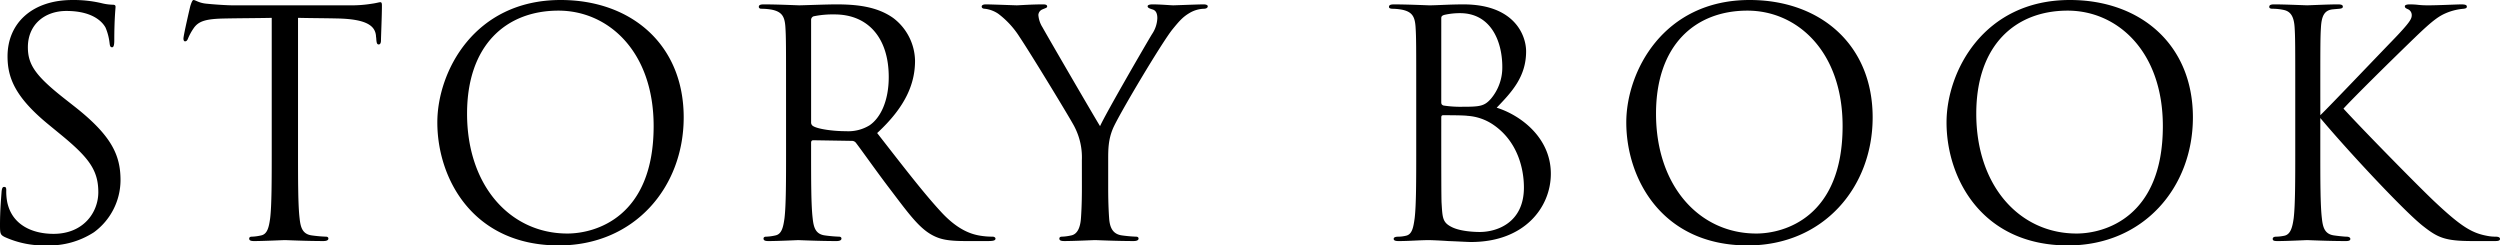 <svg xmlns="http://www.w3.org/2000/svg" width="734.712" height="72.128" viewBox="0 0 734.712 72.128"><path d="M22.816,1.564A24.2,24.2,0,0,0,36.708-2.3a19.062,19.062,0,0,0,7.82-15.272c0-7.36-2.576-13.064-13.432-21.62L28.52-41.216C19.688-48.116,17.3-51.428,17.3-56.672c0-6.716,4.968-10.672,11.316-10.672,8.464,0,10.948,3.864,11.5,4.876a16.166,16.166,0,0,1,1.2,4.6c.092.736.184,1.2.736,1.2.46,0,.644-.644.644-2.116,0-6.256.368-9.292.368-9.752s-.184-.644-.92-.644a15.05,15.05,0,0,1-3.22-.46,35.679,35.679,0,0,0-8.556-.92c-11.684,0-19.044,6.716-19.044,16.56,0,6.256,2.208,11.96,11.96,19.964l4.14,3.4C35.328-24.1,38-20.424,38-14.076,38-8.188,33.672-1.84,24.84-1.84c-6.164,0-12.236-2.576-13.616-9.384a16.2,16.2,0,0,1-.276-3.4c0-.736-.092-1.012-.644-1.012-.46,0-.644.46-.736,1.472-.092,1.472-.46,5.152-.46,9.752,0,2.484.092,2.852,1.38,3.5A27.916,27.916,0,0,0,22.816,1.564ZM96.692-65.32c3.864.092,7.728.092,11.592.184,8.832.184,11.04,2.3,11.316,5.06,0,.368.092.644.092,1.012.092,1.288.276,1.564.736,1.564.368,0,.644-.368.644-1.2,0-1.012.276-7.36.276-10.12,0-.552,0-1.1-.46-1.1-.368,0-1.2.276-2.576.46a36.775,36.775,0,0,1-6.532.46H77.28c-1.1,0-4.6-.184-7.268-.46-2.484-.184-3.4-1.1-4.048-1.1-.368,0-.736,1.2-.92,1.748-.184.736-2.024,8.648-2.024,9.568,0,.552.184.828.46.828.368,0,.644-.184.92-.92a16.175,16.175,0,0,1,1.564-2.852c1.472-2.208,3.68-2.852,9.384-2.944,4.508-.092,9.108-.092,13.616-.184V-26.4c0,8.832,0,16.1-.46,19.964-.368,2.668-.828,4.692-2.668,5.06a14.2,14.2,0,0,1-2.76.368c-.552,0-.736.276-.736.552,0,.552.46.736,1.472.736C86.572.276,92.368,0,92.828,0s6.256.276,11.316.276c1.012,0,1.472-.276,1.472-.736,0-.276-.184-.552-.736-.552a40.126,40.126,0,0,1-4.14-.368c-2.76-.368-3.312-2.392-3.588-5.06-.46-3.864-.46-11.132-.46-19.964ZM173.328,1.564c22.172,0,36.708-17.02,36.708-37.628,0-21.436-15.456-34.5-36.156-34.5-25.392,0-36.248,21.068-36.248,35.972C137.632-18.032,148.12,1.564,173.328,1.564Zm2.484-3.5c-16.56,0-29.44-13.8-29.44-35.236,0-20.148,11.5-30.268,26.864-30.268,14.536,0,27.968,11.868,27.968,33.948C201.2-6.716,184.092-1.932,175.812-1.932ZM240.12-26.4c0,8.832,0,16.1-.46,19.964-.368,2.668-.828,4.692-2.668,5.06a14.2,14.2,0,0,1-2.76.368c-.552,0-.736.276-.736.552,0,.552.46.736,1.472.736,2.76,0,8.556-.276,8.648-.276.46,0,6.256.276,11.316.276C255.944.276,256.4,0,256.4-.46c0-.276-.184-.552-.736-.552a40.127,40.127,0,0,1-4.14-.368c-2.76-.368-3.312-2.392-3.588-5.06-.46-3.864-.46-11.132-.46-19.964v-2.208c0-.46.184-.736.644-.736l11.316.184a1.483,1.483,0,0,1,1.2.552c1.84,2.392,6.164,8.556,10.028,13.616,5.244,6.9,8.464,11.408,12.42,13.524,2.392,1.288,4.692,1.748,9.844,1.748h6.532c1.656,0,2.208-.184,2.208-.736,0-.276-.368-.552-.828-.552a22.063,22.063,0,0,1-3.588-.276c-2.3-.368-6.256-1.38-11.224-6.624-5.336-5.7-11.592-13.892-19.136-23.552,8.28-7.636,11.132-14.444,11.132-21.252a16.1,16.1,0,0,0-6.348-12.512c-4.876-3.5-11.04-4.048-16.836-4.048-2.852,0-9.844.276-10.856.276-.46,0-6.256-.276-10.4-.276-1.012,0-1.472.184-1.472.736,0,.368.368.552.736.552a17.206,17.206,0,0,1,3.128.276c3.036.644,3.772,2.116,3.956,5.244.184,2.944.184,5.52.184,19.872Zm7.36-38.272a1.109,1.109,0,0,1,.736-1.1,27.774,27.774,0,0,1,6.164-.552c9.844,0,15.916,6.9,15.916,18.4,0,6.992-2.392,11.96-5.612,14.168a11.914,11.914,0,0,1-6.9,1.748c-4.048,0-8.28-.644-9.66-1.472a1.2,1.2,0,0,1-.644-1.1ZM327.06-15.64c0,1.472,0,5.336-.276,9.2-.184,2.668-1.012,4.692-2.852,5.06a14.2,14.2,0,0,1-2.76.368c-.552,0-.736.276-.736.552,0,.552.46.736,1.472.736,2.76,0,8.556-.276,9.016-.276s6.256.276,11.316.276c1.012,0,1.472-.276,1.472-.736,0-.276-.184-.552-.736-.552a40.126,40.126,0,0,1-4.14-.368c-2.76-.368-3.588-2.392-3.772-5.06-.276-3.864-.276-7.728-.276-9.2v-7.912c0-3.036,0-5.888,1.38-9.2,1.656-3.956,14.536-25.576,17.572-29.256,2.024-2.484,3.036-3.588,4.876-4.692a8.759,8.759,0,0,1,4.232-1.288c.736,0,1.2-.276,1.2-.736,0-.368-.552-.552-1.2-.552-1.748,0-8.372.276-8.924.276-.736,0-3.68-.276-6.072-.276-.92,0-1.472.184-1.472.552,0,.46.552.644,1.38.92,1.1.276,1.472,1.288,1.472,2.576a8.978,8.978,0,0,1-1.564,4.692c-1.84,3.036-13.524,23.184-15.272,27.048-1.656-2.668-15.456-26.4-16.928-29.072a7.846,7.846,0,0,1-1.2-3.588,1.862,1.862,0,0,1,1.2-1.656c.828-.368,1.38-.46,1.38-.828s-.184-.644-1.2-.644c-3.588,0-7.084.276-7.728.276-.46,0-7.36-.276-9.108-.276-.828,0-1.2.276-1.2.644,0,.46.46.644.92.644a8.8,8.8,0,0,1,3.956,1.472,25.764,25.764,0,0,1,6.256,6.808c3.22,4.784,15.548,25.024,16.192,26.5a19.51,19.51,0,0,1,2.116,9.66ZM425.316-26.4c0,8.832,0,16.1-.46,19.964-.368,2.668-.736,4.784-2.576,5.152a9.66,9.66,0,0,1-2.208.276c-1.2,0-1.38.368-1.38.644,0,.46.46.644,1.472.644,3.22,0,6.072-.276,9.016-.276.368,0,2.944.092,5.612.276,2.668.092,5.612.276,6.624.276,15.732,0,23.46-10.212,23.46-20.056,0-10.764-9.108-17.3-15.916-19.412,4.324-4.508,8.648-9.016,8.648-16.56,0-4.6-3.312-13.8-18.4-13.8-4.232,0-7.82.276-10.028.276-.46,0-6.256-.276-10.4-.276-1.012,0-1.472.184-1.472.736,0,.368.368.552,1.2.552a16.357,16.357,0,0,1,2.668.276c3.036.644,3.772,2.116,3.956,5.244.184,2.944.184,5.52.184,19.872Zm7.36-38.824c0-.552.276-.828,1.1-1.012a20.556,20.556,0,0,1,4.416-.46c9.016,0,12.42,8.188,12.42,15.824a14.221,14.221,0,0,1-3.312,9.292c-1.932,2.208-3.22,2.392-8.372,2.392a32.507,32.507,0,0,1-5.612-.368c-.46-.184-.644-.368-.644-1.012Zm0,29.164c0-.46.184-.644.552-.644,1.38,0,5.98,0,7.176.184a15.207,15.207,0,0,1,7.636,2.668c7.084,4.876,8.924,12.88,8.924,18.4,0,10.4-8,13.064-12.972,13.064-1.656,0-5.612-.184-8.1-1.38-2.852-1.38-2.852-2.668-3.128-7.176-.092-1.38-.092-12.788-.092-19.872ZM522.744,1.564c22.172,0,36.708-17.02,36.708-37.628,0-21.436-15.456-34.5-36.156-34.5-25.392,0-36.248,21.068-36.248,35.972C487.048-18.032,497.536,1.564,522.744,1.564Zm2.484-3.5c-16.56,0-29.44-13.8-29.44-35.236,0-20.148,11.5-30.268,26.864-30.268,14.536,0,27.968,11.868,27.968,33.948C550.62-6.716,533.508-1.932,525.228-1.932Zm91.632,3.5c22.172,0,36.708-17.02,36.708-37.628,0-21.436-15.456-34.5-36.156-34.5-25.392,0-36.248,21.068-36.248,35.972C581.164-18.032,591.652,1.564,616.86,1.564Zm2.484-3.5c-16.56,0-29.44-13.8-29.44-35.236,0-20.148,11.5-30.268,26.864-30.268,14.536,0,27.968,11.868,27.968,33.948C644.736-6.716,627.624-1.932,619.344-1.932ZM691.012-42.6c0-14.352,0-16.928.184-19.872.184-3.22.92-5.06,3.4-5.336.92-.092,1.012-.092,2.024-.184.828-.092,1.012-.276,1.012-.644,0-.46-.46-.644-1.472-.644-2.76,0-8.556.276-9.016.276s-6.624-.276-9.66-.276c-1.012,0-1.472.184-1.472.736,0,.368.276.552,1.012.552a15.76,15.76,0,0,1,3.312.368c2.024.46,2.944,2.024,3.128,5.152.184,2.944.184,5.52.184,19.872V-26.4c0,8.832,0,16.1-.46,19.964-.368,2.668-.92,4.784-2.76,5.152a12.707,12.707,0,0,1-2.392.276c-.828,0-1.012.368-1.012.644,0,.552.46.644,1.472.644,2.76,0,8.188-.276,8.648-.276s6.256.276,11.316.276c1.012,0,1.38-.184,1.38-.644,0-.276-.276-.644-1.1-.644-.552,0-2.392-.184-3.68-.368-2.76-.368-3.312-2.392-3.588-5.06-.46-3.864-.46-11.132-.46-19.964V-35.88c8.1,9.66,24.656,27.416,30.176,31.74,4.324,3.4,6.44,4.416,14.444,4.416h6.808c1.012,0,1.38-.184,1.38-.644s-.552-.644-1.288-.644a12.489,12.489,0,0,1-2.668-.276c-4.416-.828-7.636-2.852-15.18-9.936-4.324-4.048-21.068-21.068-26.864-27.416C700.212-41.308,710.7-51.7,718.8-59.524c5.52-5.336,7.268-6.44,9.568-7.36a16.74,16.74,0,0,1,4.692-1.1c.828-.092,1.012-.276,1.012-.644s-.276-.644-1.564-.644c-1.472,0-6.9.276-9.752.276-3.128,0-2.852-.276-5.52-.276-.828,0-1.38.184-1.38.552s.184.552.828.828a1.887,1.887,0,0,1,1.2,1.748c0,1.1-.368,2.024-5.888,7.728-5.612,5.8-18.124,18.952-20.976,21.712Z" transform="translate(-9.108 70.564)"/></svg>